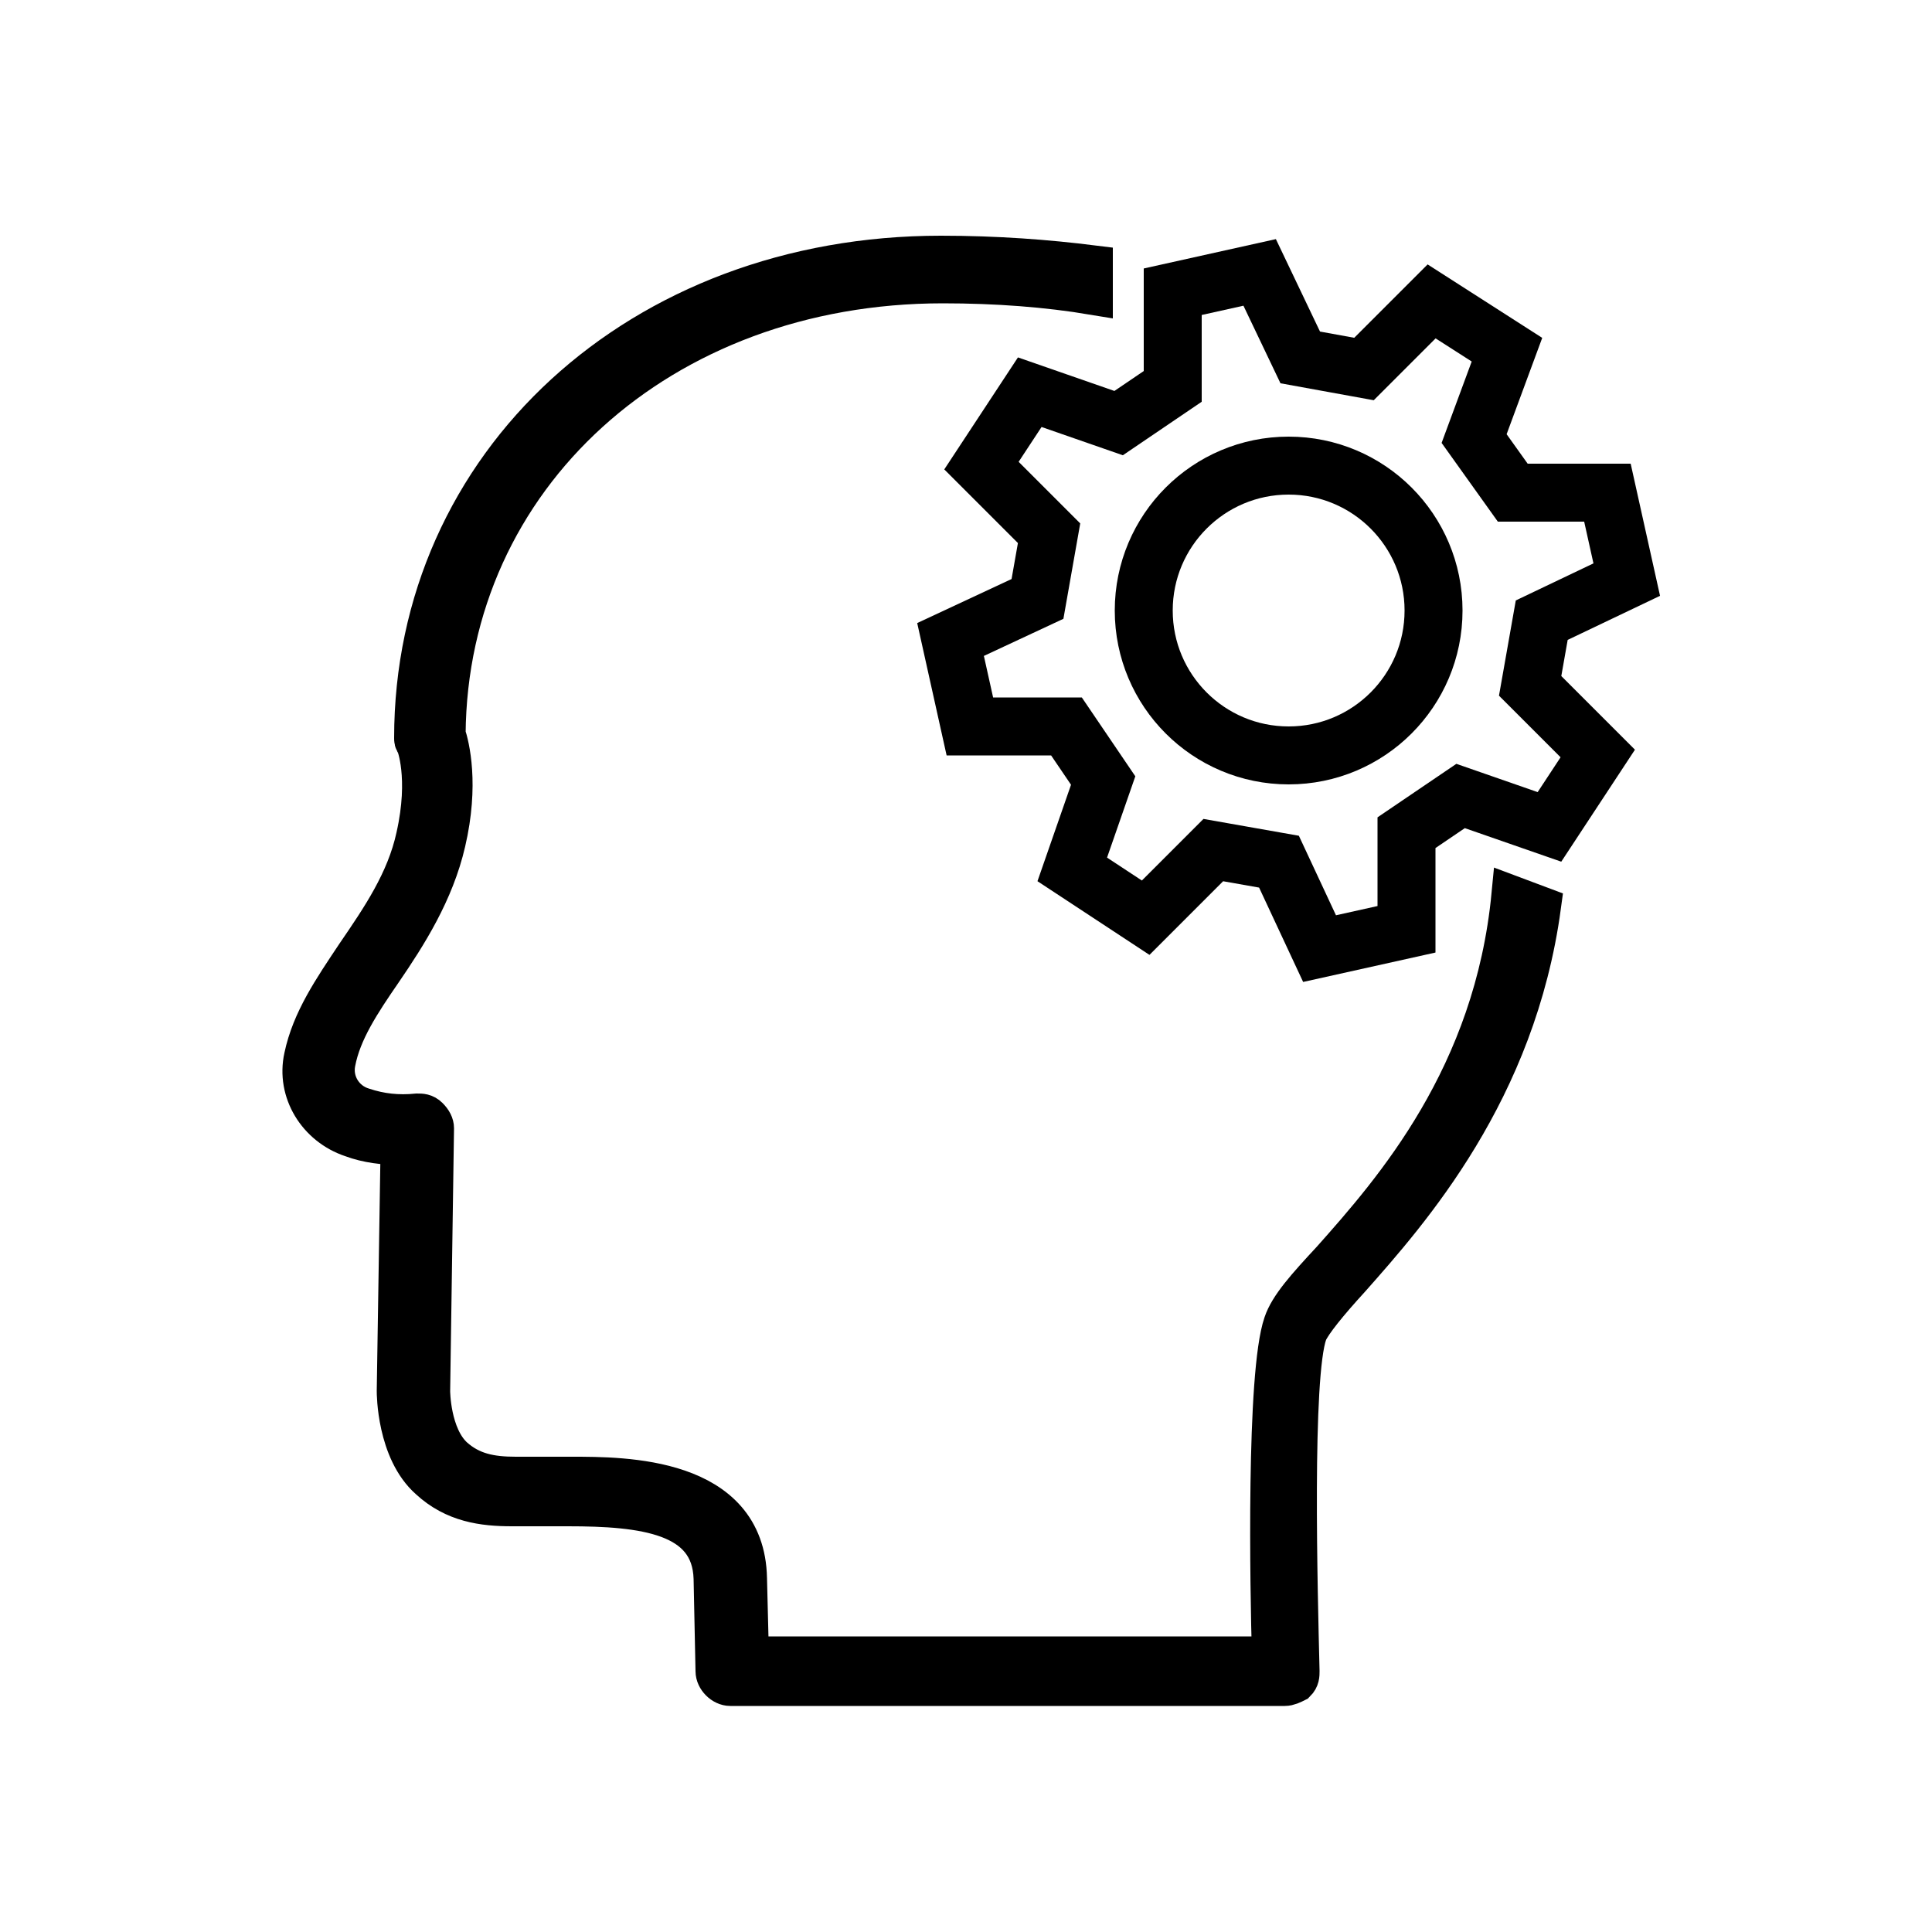 <?xml version="1.0" encoding="utf-8"?>
<!-- Generator: Adobe Illustrator 25.0.0, SVG Export Plug-In . SVG Version: 6.00 Build 0)  -->
<svg version="1.1" id="レイヤー_1" xmlns="http://www.w3.org/2000/svg" xmlns:xlink="http://www.w3.org/1999/xlink" x="0px"
	 y="0px" viewBox="0 0 100 100" style="enable-background:new 0 0 100 100;" xml:space="preserve">
<style type="text/css">
	.st0{display:none;}
	.st1{display:inline;fill:none;stroke:#231815;stroke-width:3;stroke-linecap:round;stroke-linejoin:round;stroke-miterlimit:10;}
	.st2{fill:none;stroke:#000000;stroke-width:3;stroke-linecap:round;stroke-miterlimit:10;}
	.st3{stroke:#000000;stroke-width:2;stroke-miterlimit:10;}
</style>
<g class="st0">
	<path class="st1" d="M57.5,34.3c0-4.3-3.6-7.8-8-7.5c-3.8,0.2-6.9,3.4-7,7.2c-0.1,2.9,1.4,5.4,3.7,6.7C46.7,41,47,41.5,47,42
		l0.4,2.1h5.2l0.4-2.1c0.1-0.5,0.4-0.9,0.8-1.2C56,39.5,57.5,37,57.5,34.3z"/>
	<rect x="47.4" y="44.1" class="st1" width="5.2" height="5.9"/>
	<path class="st1" d="M62,71V59.8c7.2-4.1,12.1-11.9,12.1-20.8c0-13.2-10.7-23.9-23.9-23.9S26.4,25.9,26.4,39.1
		c0,1.2,0.1,2.4,0.3,3.5l-5.5,12.3h6.5v5.4c0,3.6,2.9,6.5,6.5,6.5h4.3v8.6"/>
	<polygon class="st1" points="59,70 38,76 42,85 64,74 	"/>
	<polygon class="st1" points="36,79 38,76 40,81 35,86 	"/>
	<line class="st1" x1="71.4" y1="79.4" x2="64" y2="74"/>
</g>
<g>
	<polygon class="st2" points="60.7,15.1 65.2,14.1 67.3,18.5 70.6,19.1 74.1,15.6 78,18.1 76.3,22.7 78.3,25.5 83.2,25.5 84.2,30 
		79.8,32.1 79.2,35.5 82.7,39 80.2,42.8 75.6,41.2 72.8,43.1 72.8,48.1 68.3,49.1 66.2,44.6 62.8,44 59.3,47.5 55.5,45 57.1,40.4 
		55.2,37.6 50.2,37.6 49.2,33.1 53.7,31 54.3,27.6 50.8,24.1 53.3,20.3 57.9,21.9 60.7,20 	"/>
	<g>
		<path class="st3" d="M68.9,65.2c-1.3,1.4-2.2,2.4-2.5,3.3c-0.9,2.6-0.7,13.8-0.6,17.2H38.8l-0.1-4c-0.1-5.3-6.4-5.3-9.1-5.3
			l-1.1,0c-0.3,0-0.6,0-0.9,0c-0.3,0-0.6,0-0.9,0c-1.3,0-2.3-0.2-3.2-1c-1.2-1.1-1.2-3.4-1.2-3.4l0.2-13.6c0-0.2-0.1-0.4-0.3-0.6
			c-0.2-0.2-0.4-0.2-0.6-0.2c-1,0.1-1.9,0-2.8-0.3c-1-0.3-1.6-1.3-1.4-2.3c0.3-1.6,1.3-3.1,2.4-4.7c1.3-1.9,2.7-4.1,3.3-6.7
			c0.7-3,0.2-5,0-5.6c0.1-13.3,11.1-23.3,25.7-23.3c2.8,0,5.4,0.2,7.8,0.6l0-1.6c-2.4-0.3-5-0.5-7.9-0.5c-15.6,0-27.3,10.8-27.3,25
			c0,0.1,0,0.2,0.1,0.3c0,0,0.7,1.7,0,4.8c-0.5,2.3-1.8,4.2-3.1,6.1c-1.2,1.8-2.3,3.4-2.7,5.3c-0.4,1.8,0.7,3.6,2.5,4.2
			c0.8,0.3,1.7,0.4,2.5,0.4l-0.2,12.7c0,0.1,0,3.1,1.7,4.6c1.3,1.2,2.8,1.4,4.3,1.4c0.3,0,0.6,0,1,0c0.3,0,0.6,0,0.8,0l1.1,0
			c3.9,0,7.4,0.4,7.5,3.7l0.1,4.8c0,0.4,0.4,0.8,0.8,0.8h28.7c0.2,0,0.4-0.1,0.6-0.2c0.2-0.2,0.2-0.4,0.2-0.6
			c-0.1-4.1-0.4-15.3,0.4-17.5c0.2-0.5,1.1-1.6,2.2-2.8c3.1-3.5,8.6-9.7,9.9-19.3l-1.6-0.6C77.3,55.7,72.1,61.6,68.9,65.2z"/>
	</g>
	<circle class="st2" cx="66.7" cy="31.6" r="7.5"/>
</g>
</svg>
